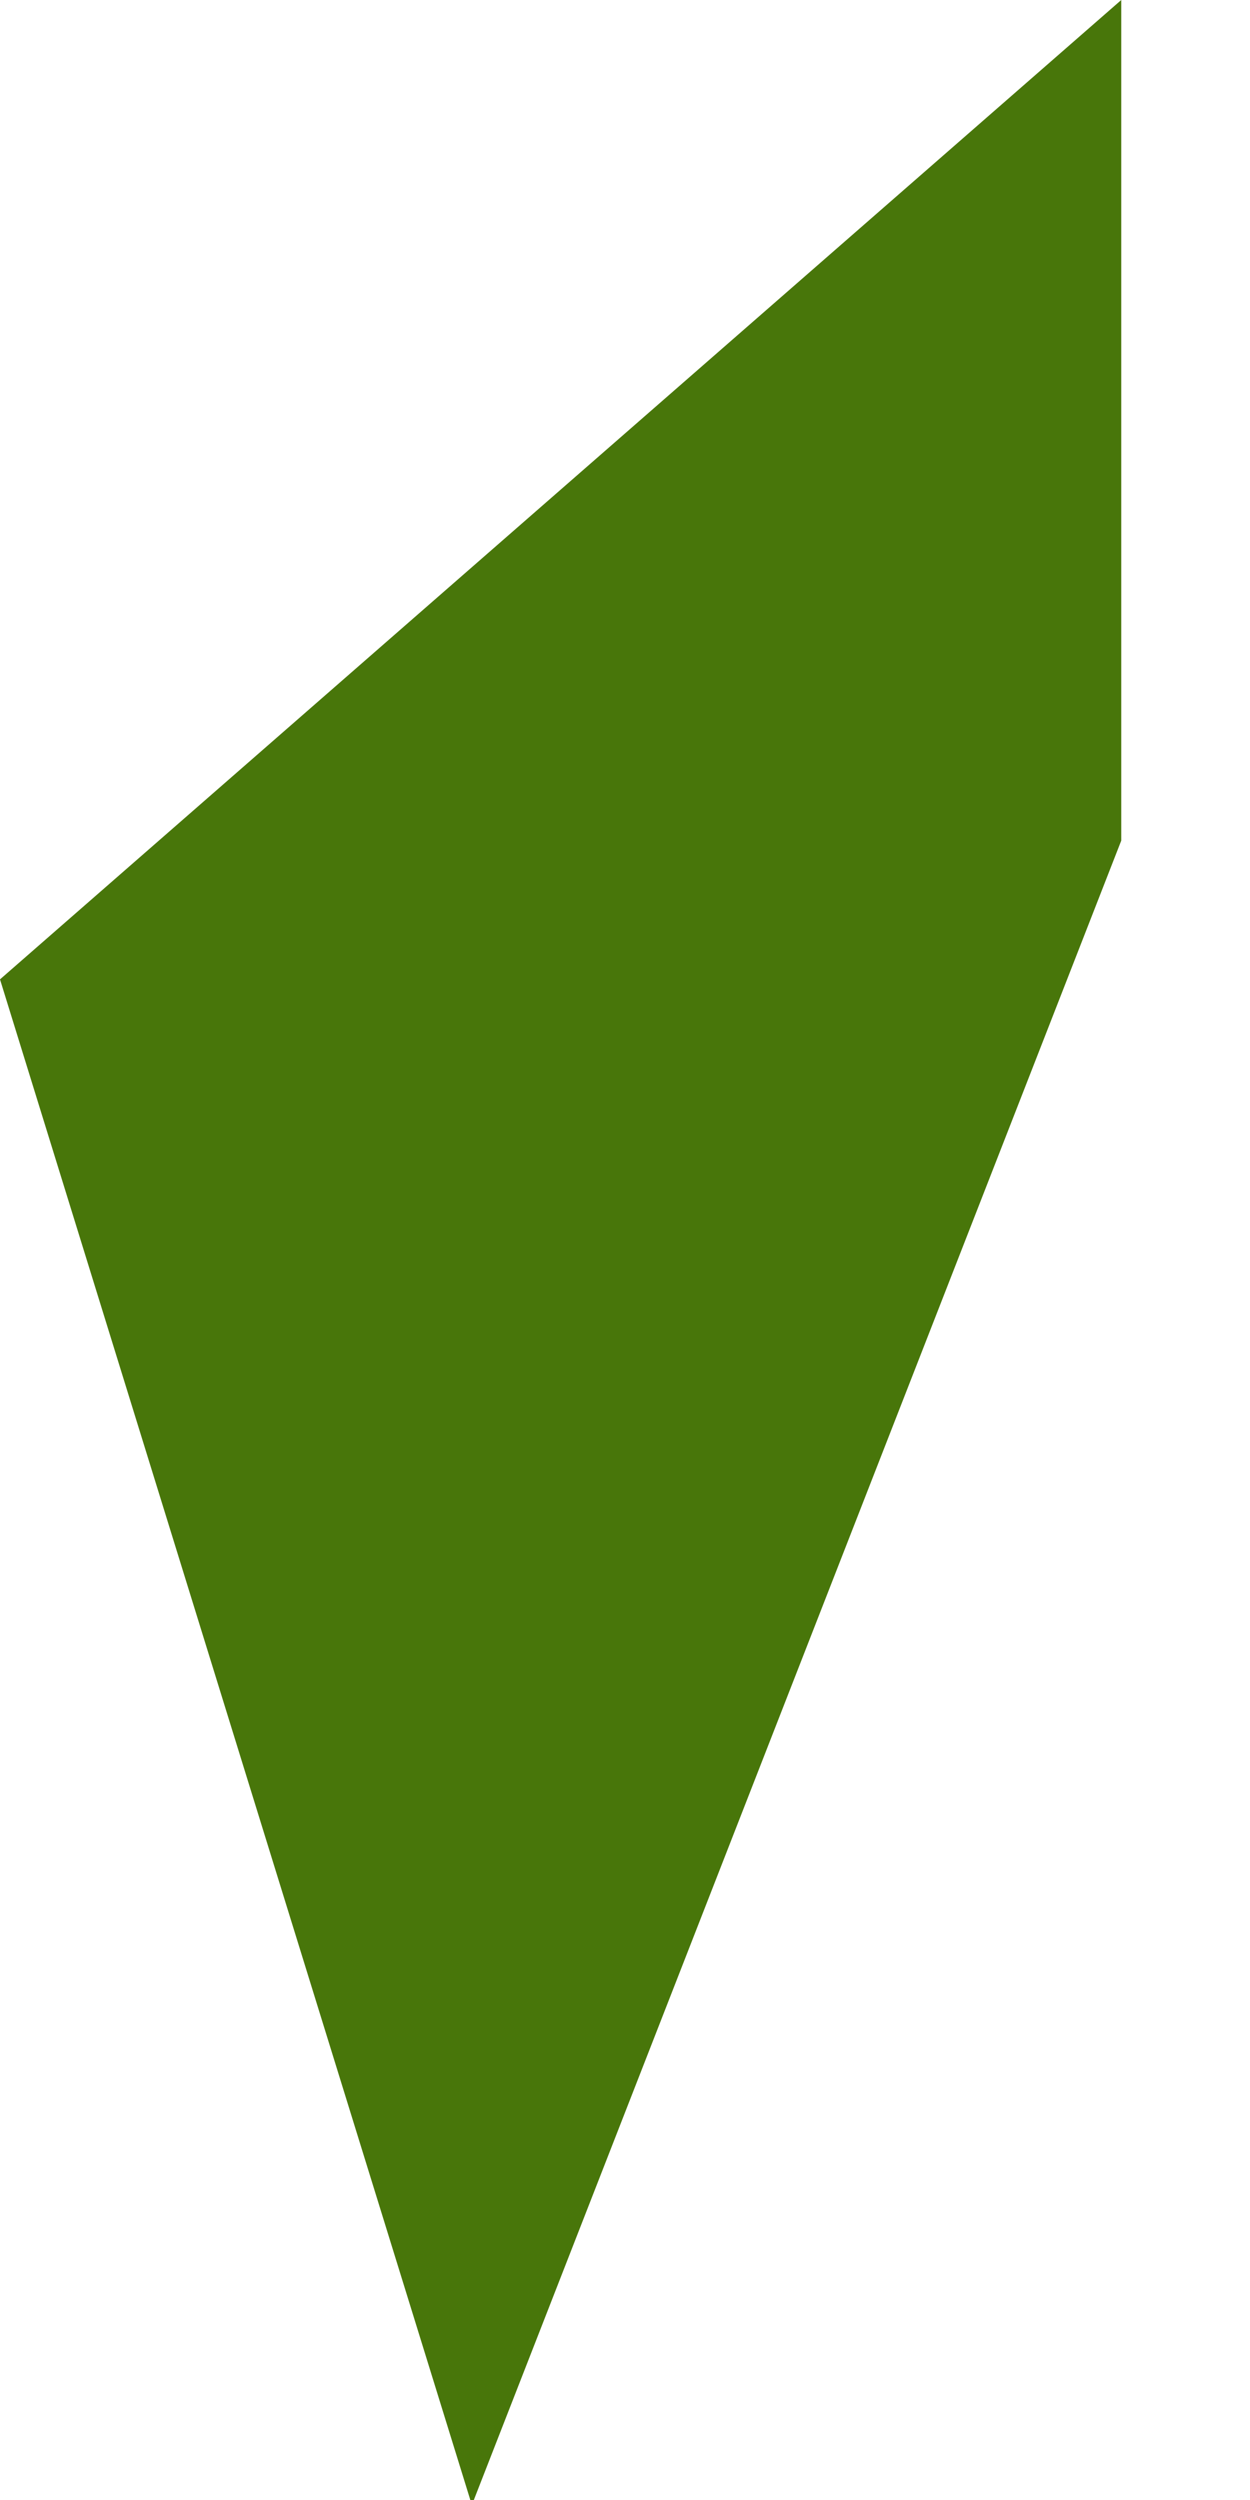 <?xml version="1.0" encoding="utf-8"?>
<svg xmlns="http://www.w3.org/2000/svg" fill="none" height="100%" overflow="visible" preserveAspectRatio="none" style="display: block;" viewBox="0 0 2 4" width="100%">
<path d="M1.794 0V1.345L0.755 4.008L0 1.567L1.794 0Z" fill="#48760A" id="Vector"/>
</svg>